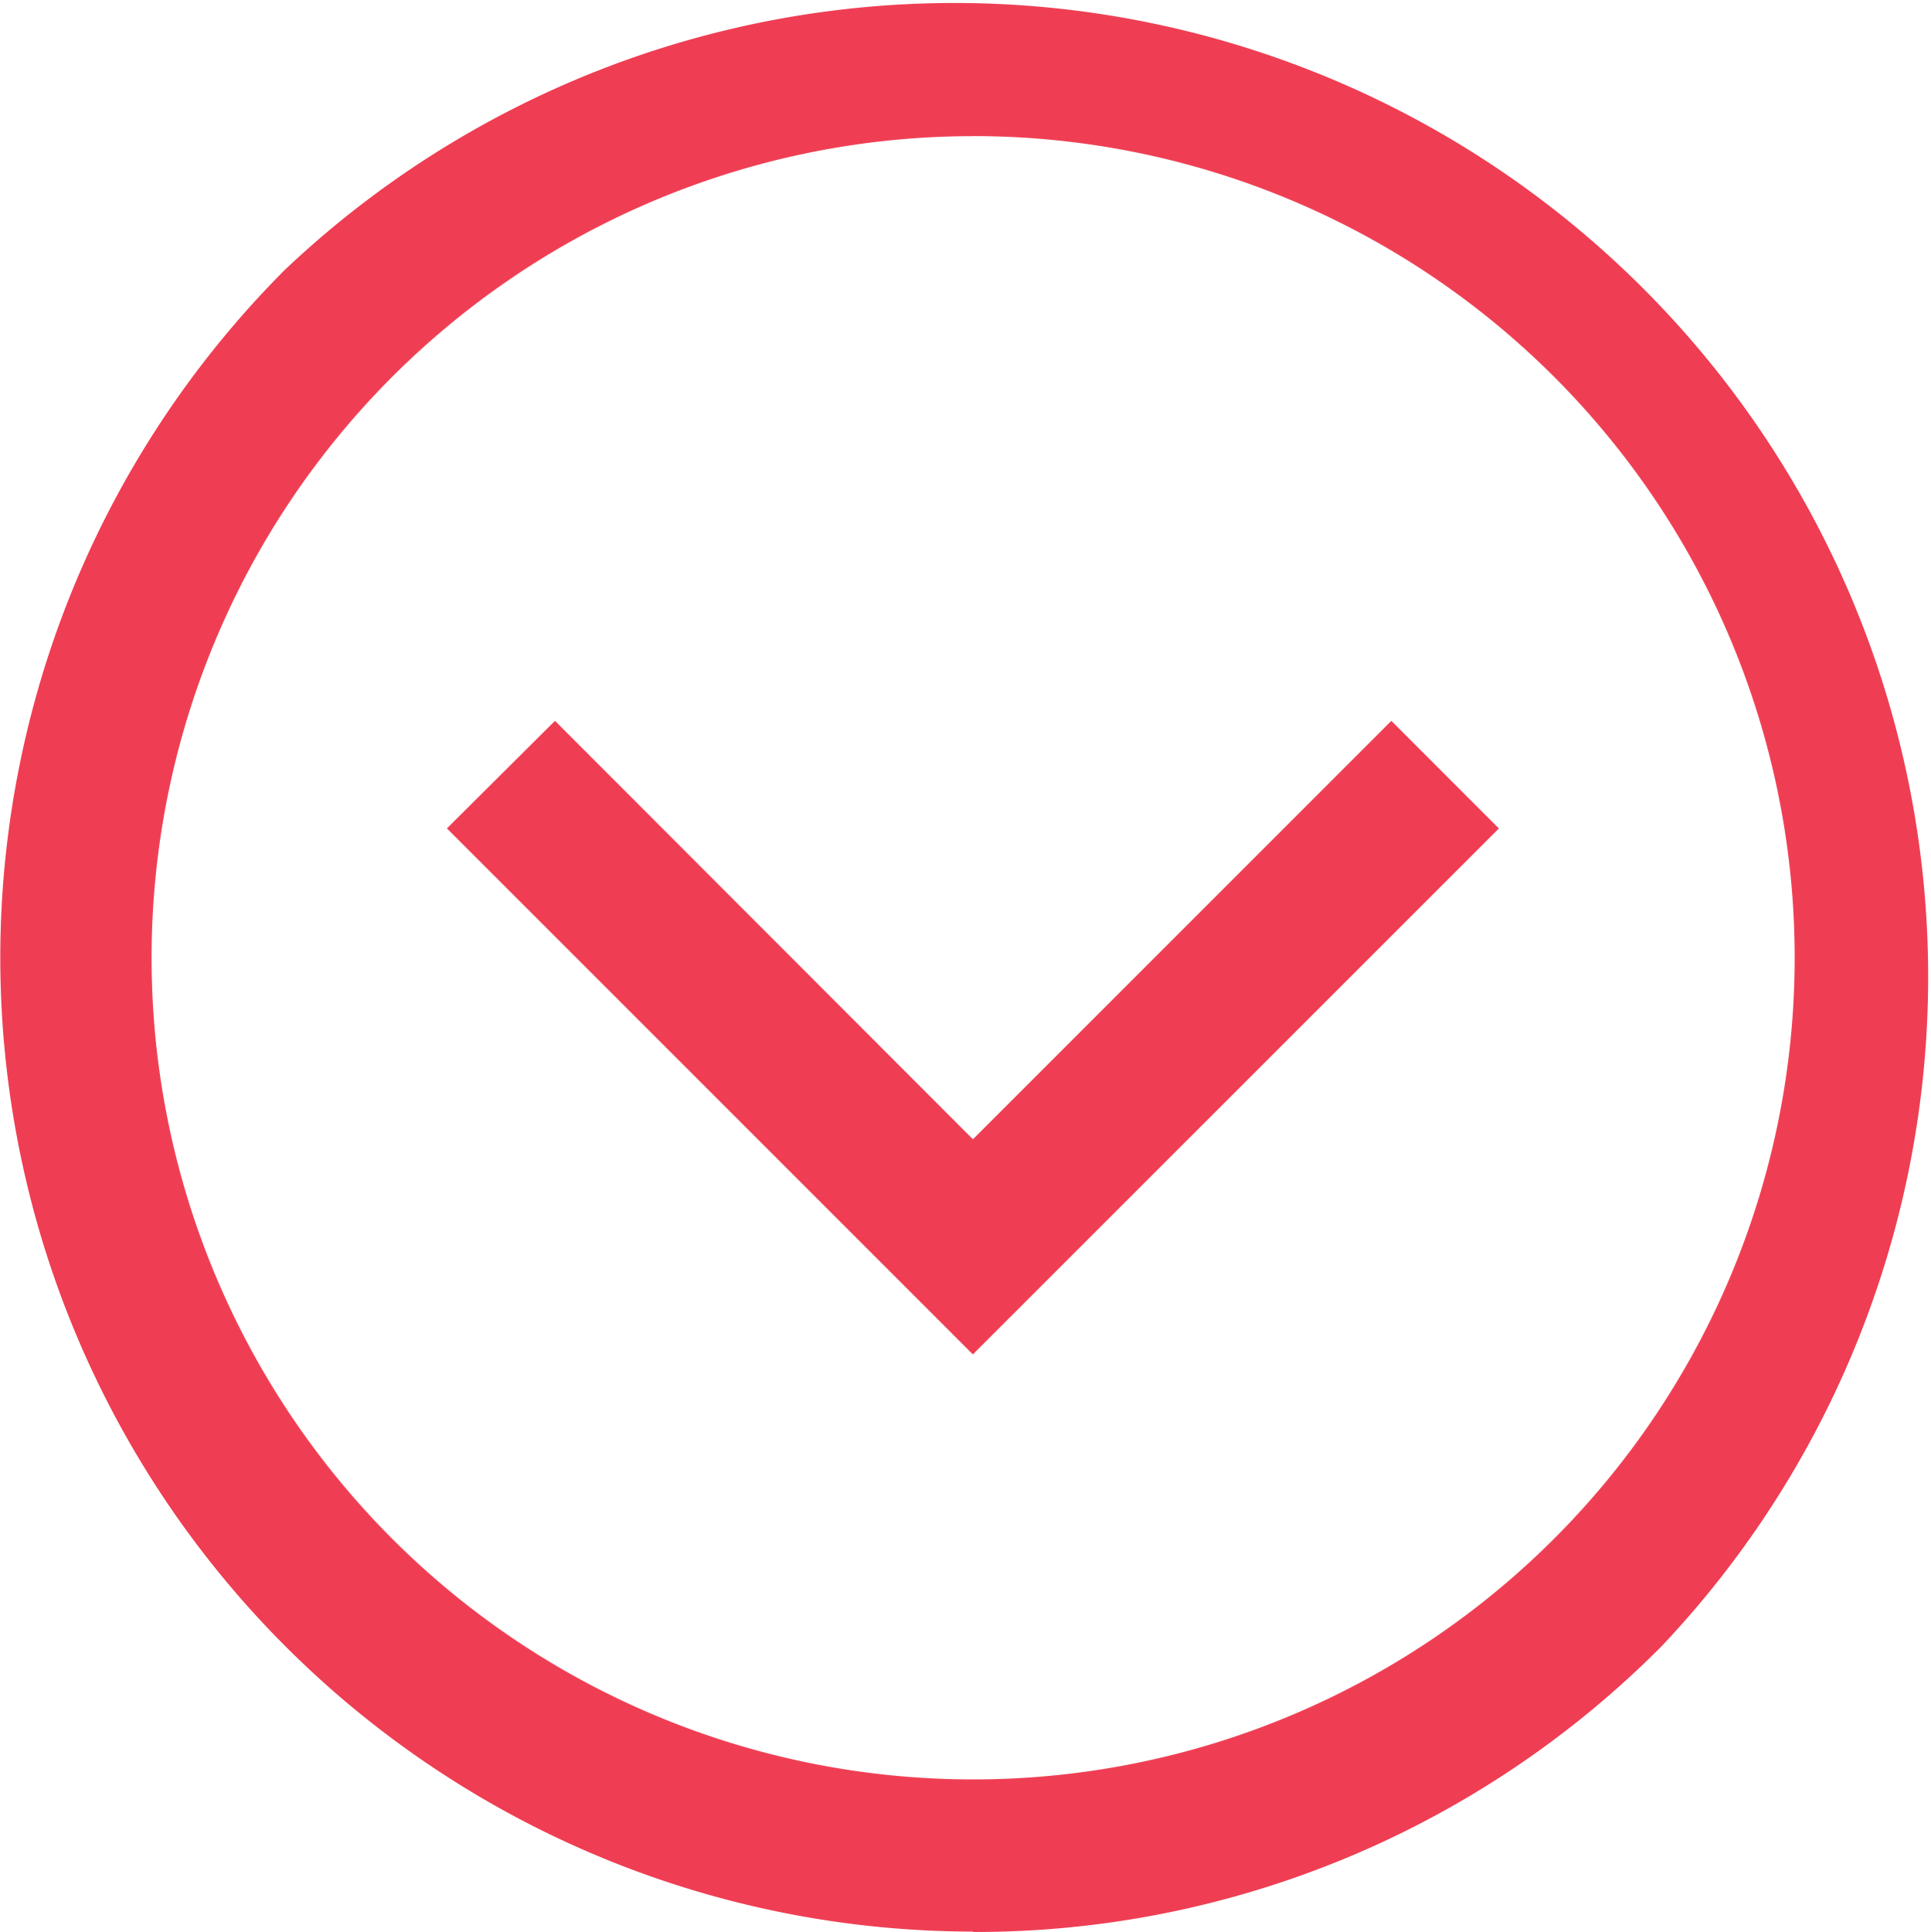 <svg xmlns="http://www.w3.org/2000/svg" width="30.88" height="30.892" viewBox="0 0 30.88 30.892">
  <path id="pink-circle" d="M15.559,30.886a15.571,15.571,0,0,1-11-26.575A15.571,15.571,0,0,1,26.57,26.325a15.47,15.47,0,0,1-11.01,4.567Zm0-28.709A13.138,13.138,0,1,0,28.7,15.315,13.138,13.138,0,0,0,15.559,2.176Zm8.411,11.07-1.72-1.721-6.691,6.691L8.875,11.526,7.147,13.246l8.411,8.411Zm0,0" transform="translate(0)" fill="#ef3e53"/>
</svg>
